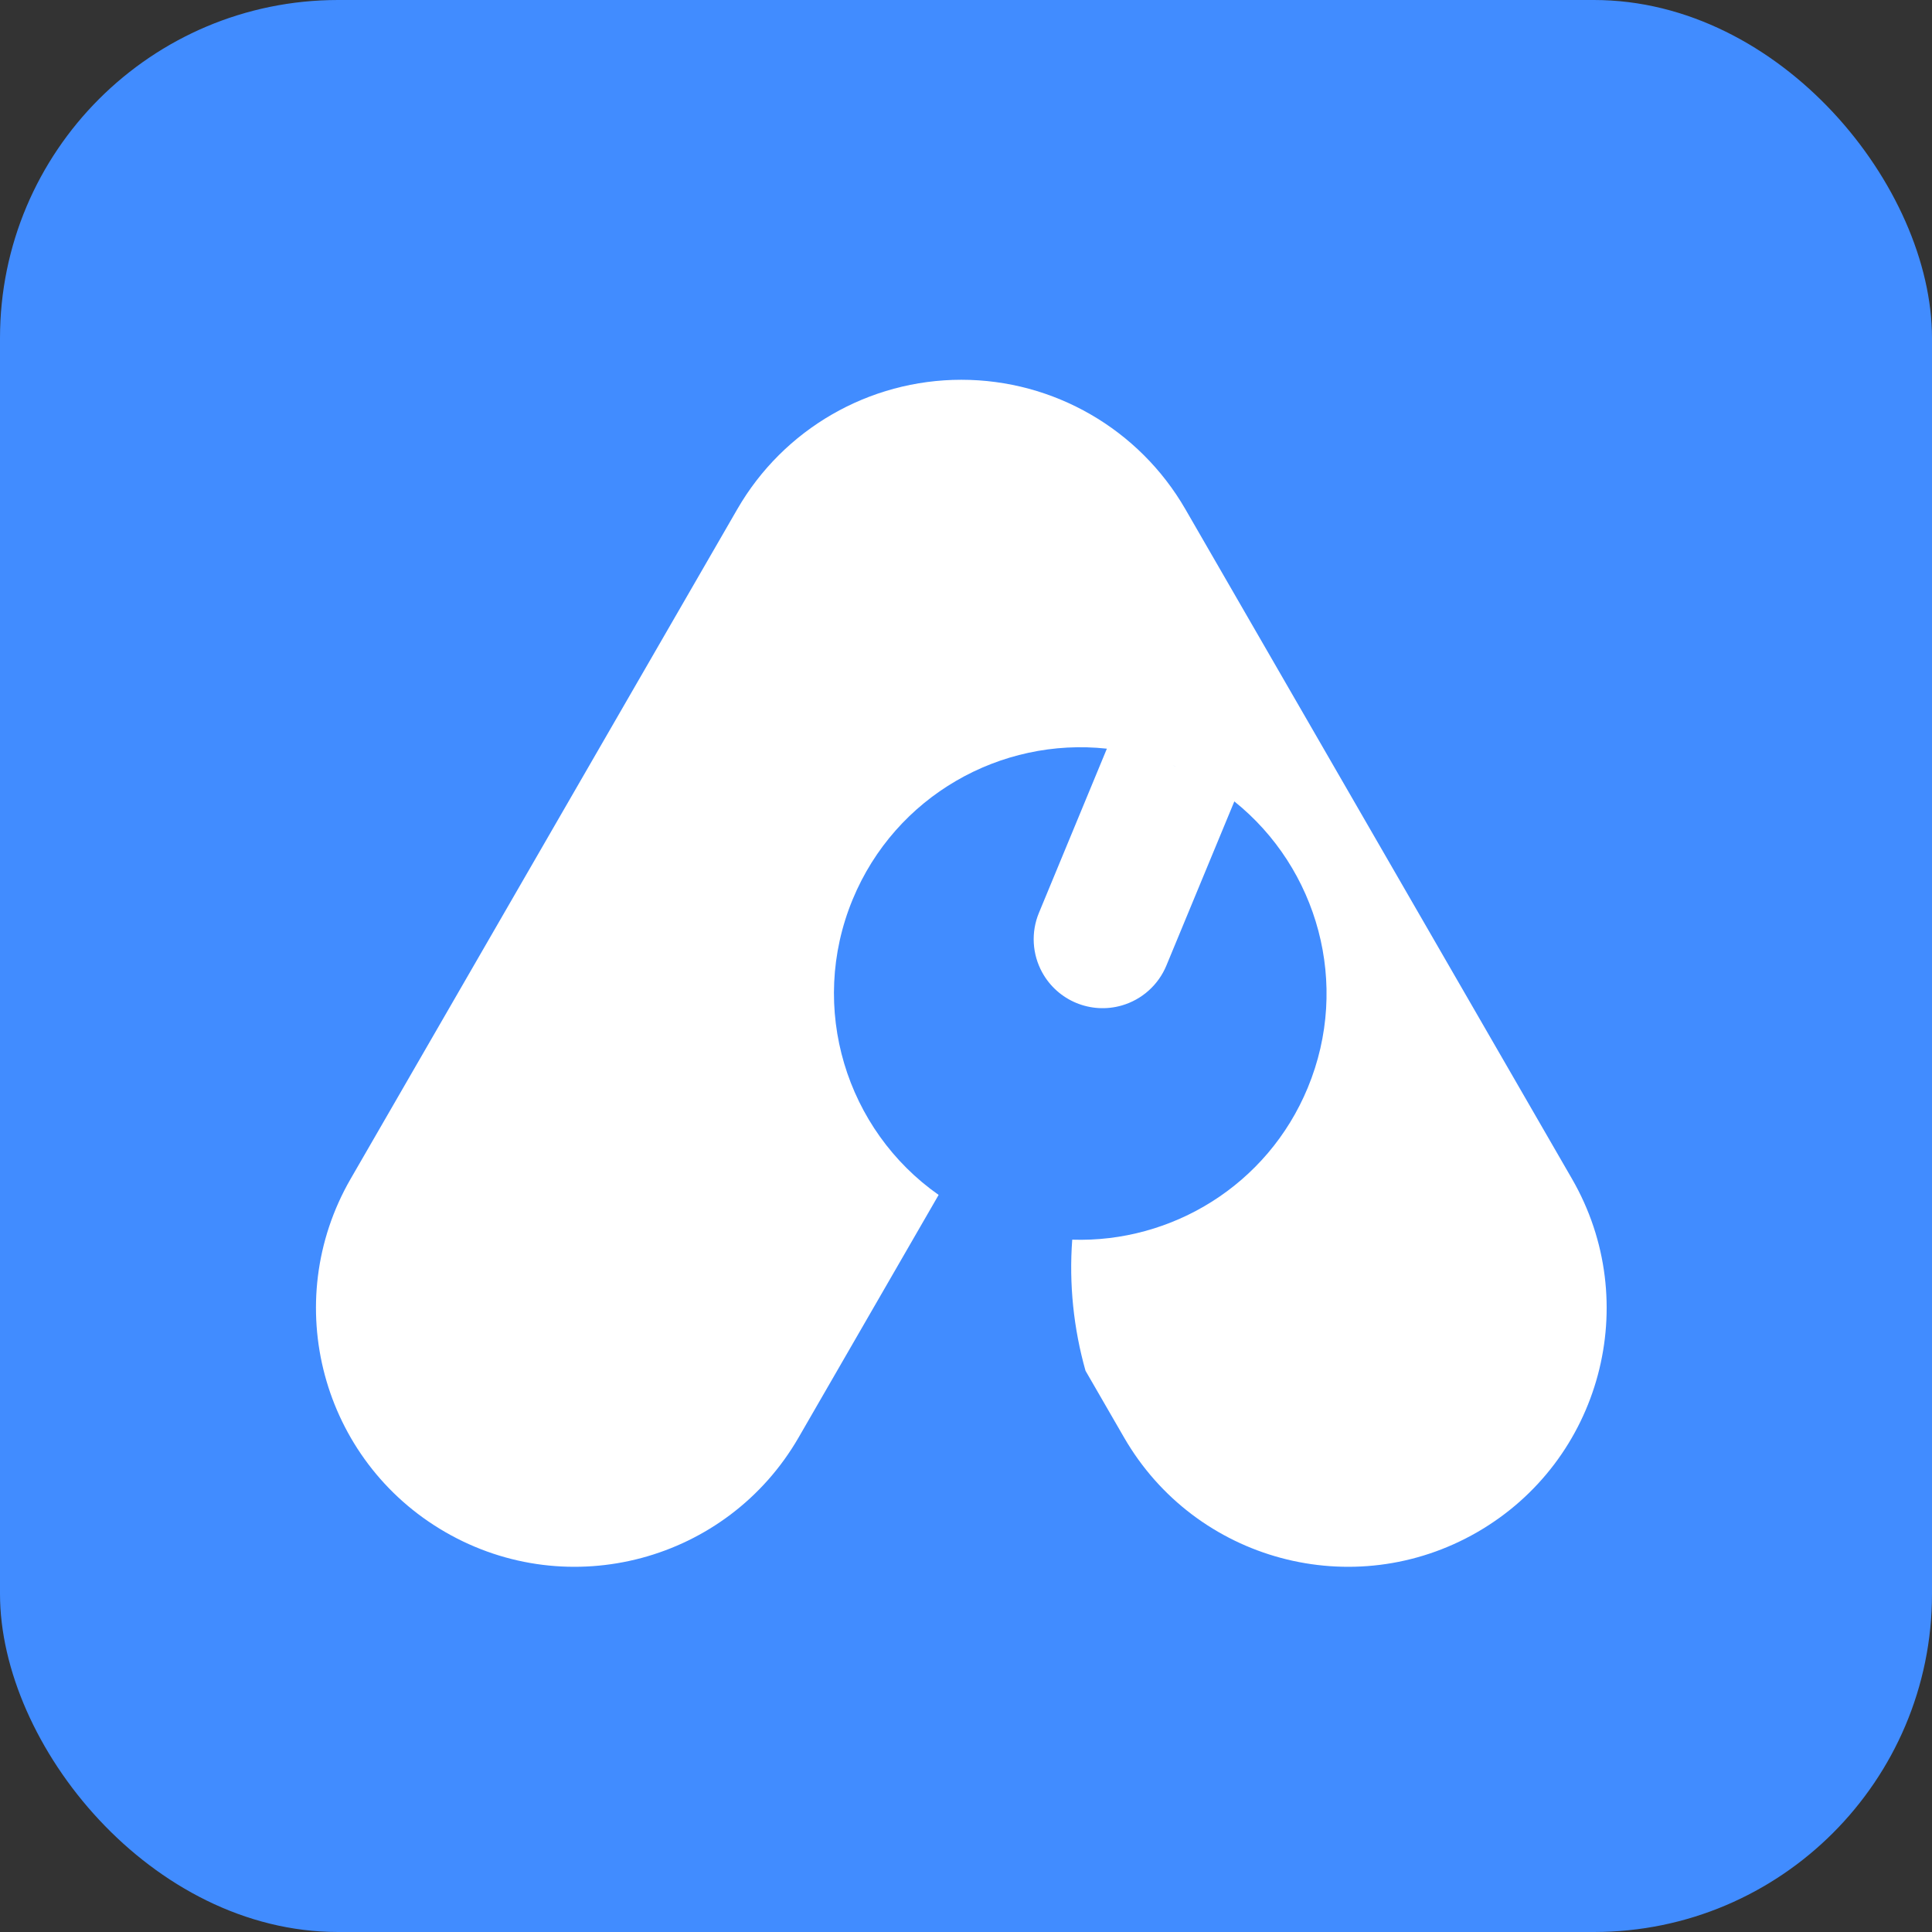 <svg width="72" height="72" viewBox="0 0 72 72" fill="none" xmlns="http://www.w3.org/2000/svg">
<rect x="0" y="0" width="72" height="72" fill="#333333" stroke="none"/>
<rect width="72" height="72" rx="12.6" fill="#418CFF"/>
<path d="M35.826 14.153C39.269 14.153 42.451 15.991 44.173 18.972L58.583 43.931C61.244 48.541 59.665 54.436 55.056 57.097C50.446 59.759 44.551 58.18 41.89 53.57L40.454 51.084C40.008 49.504 39.836 47.851 39.959 46.199C43.668 46.319 47.234 44.167 48.737 40.536C50.335 36.676 49.103 32.353 46 29.866L43.467 35.985C43.168 36.706 42.557 37.253 41.808 37.47C40.654 37.805 39.422 37.295 38.842 36.243C38.465 35.559 38.419 34.74 38.718 34.019L41.25 27.901C37.299 27.47 33.375 29.658 31.778 33.515C30.104 37.561 31.539 42.116 34.98 44.531L29.762 53.57C27.1 58.18 21.206 59.759 16.596 57.097C11.986 54.436 10.407 48.541 13.068 43.931L27.479 18.972C29.2 15.991 32.383 14.153 35.826 14.153ZM43.833 28.574C43.812 28.565 43.79 28.555 43.769 28.546C43.747 28.537 43.724 28.529 43.702 28.52L43.833 28.574Z" fill="white"/>
</svg>
